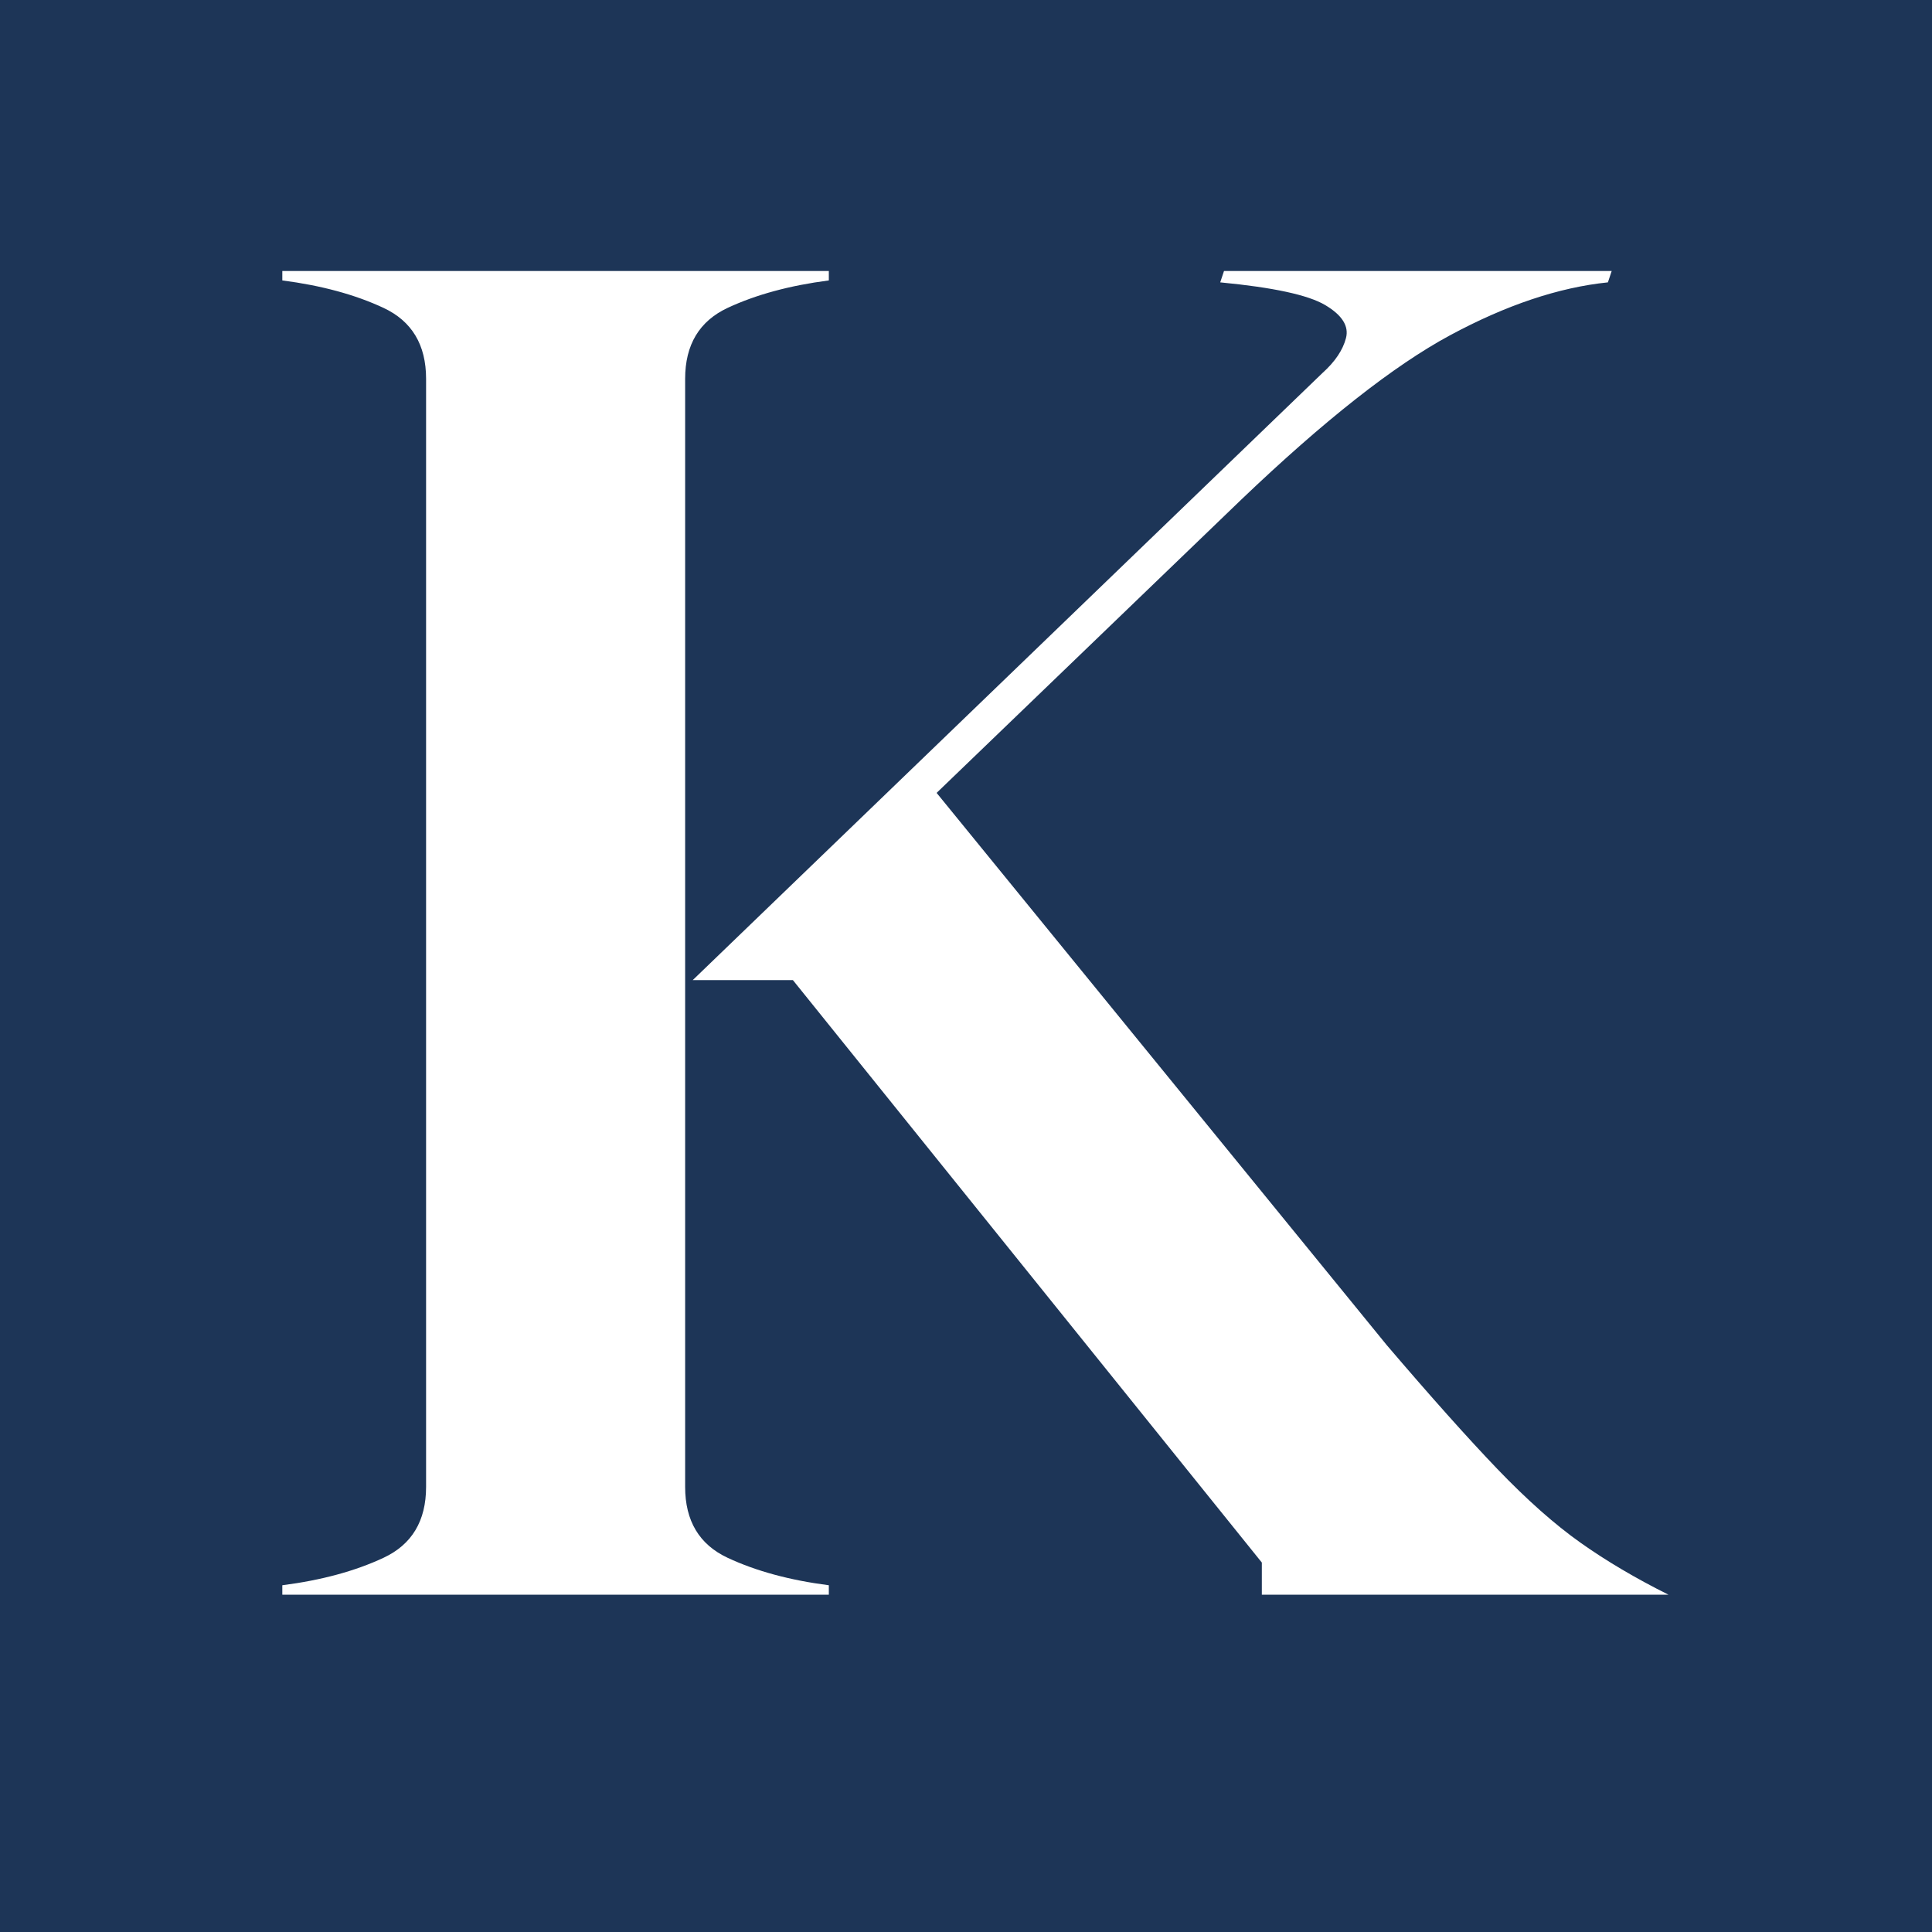 <svg xmlns="http://www.w3.org/2000/svg" xmlns:xlink="http://www.w3.org/1999/xlink" width="500" zoomAndPan="magnify" viewBox="0 0 375 375" height="500" preserveAspectRatio="xMidYMid meet" version="1.0"><defs><g/></defs><rect x="-37.5" width="450" fill="#ffffff" y="-37.5" height="450" fill-opacity="1"/><rect x="-37.5" width="450" fill="#1d3557" y="-37.5" height="450" fill-opacity="1"/><g fill="#ffffff" fill-opacity="1"><g transform="translate(49.297, 309.525)"><g><path d="M 83.688 -20.922 C 83.688 -14.316 86.438 -9.727 91.938 -7.156 C 97.445 -4.582 103.992 -2.805 111.578 -1.828 L 111.578 0 L 5.5 0 L 5.5 -1.828 C 13.094 -2.805 19.641 -4.582 25.141 -7.156 C 30.648 -9.727 33.406 -14.316 33.406 -20.922 L 33.406 -236 C 33.406 -242.602 30.648 -247.191 25.141 -249.766 C 19.641 -252.336 13.094 -254.113 5.5 -255.094 L 5.5 -256.922 L 111.578 -256.922 L 111.578 -255.094 C 103.992 -254.113 97.445 -252.336 91.938 -249.766 C 86.438 -247.191 83.688 -242.602 83.688 -236 Z M 274.547 0 L 195.625 0 L 195.625 -6.234 L 104.609 -119.281 L 85.156 -119.281 L 207.375 -237.109 C 209.82 -239.305 211.348 -241.566 211.953 -243.891 C 212.566 -246.211 211.223 -248.352 207.922 -250.312 C 204.617 -252.27 197.828 -253.738 187.547 -254.719 L 188.281 -256.922 L 263.531 -256.922 L 262.797 -254.719 C 253.254 -253.738 243.035 -250.312 232.141 -244.438 C 221.254 -238.57 207.738 -227.93 191.594 -212.516 L 132.5 -155.625 L 219.859 -48.453 C 228.422 -38.422 235.578 -30.406 241.328 -24.406 C 247.078 -18.414 252.457 -13.645 257.469 -10.094 C 262.488 -6.539 268.18 -3.176 274.547 0 Z M 274.547 0 "/></g></g></g></svg>